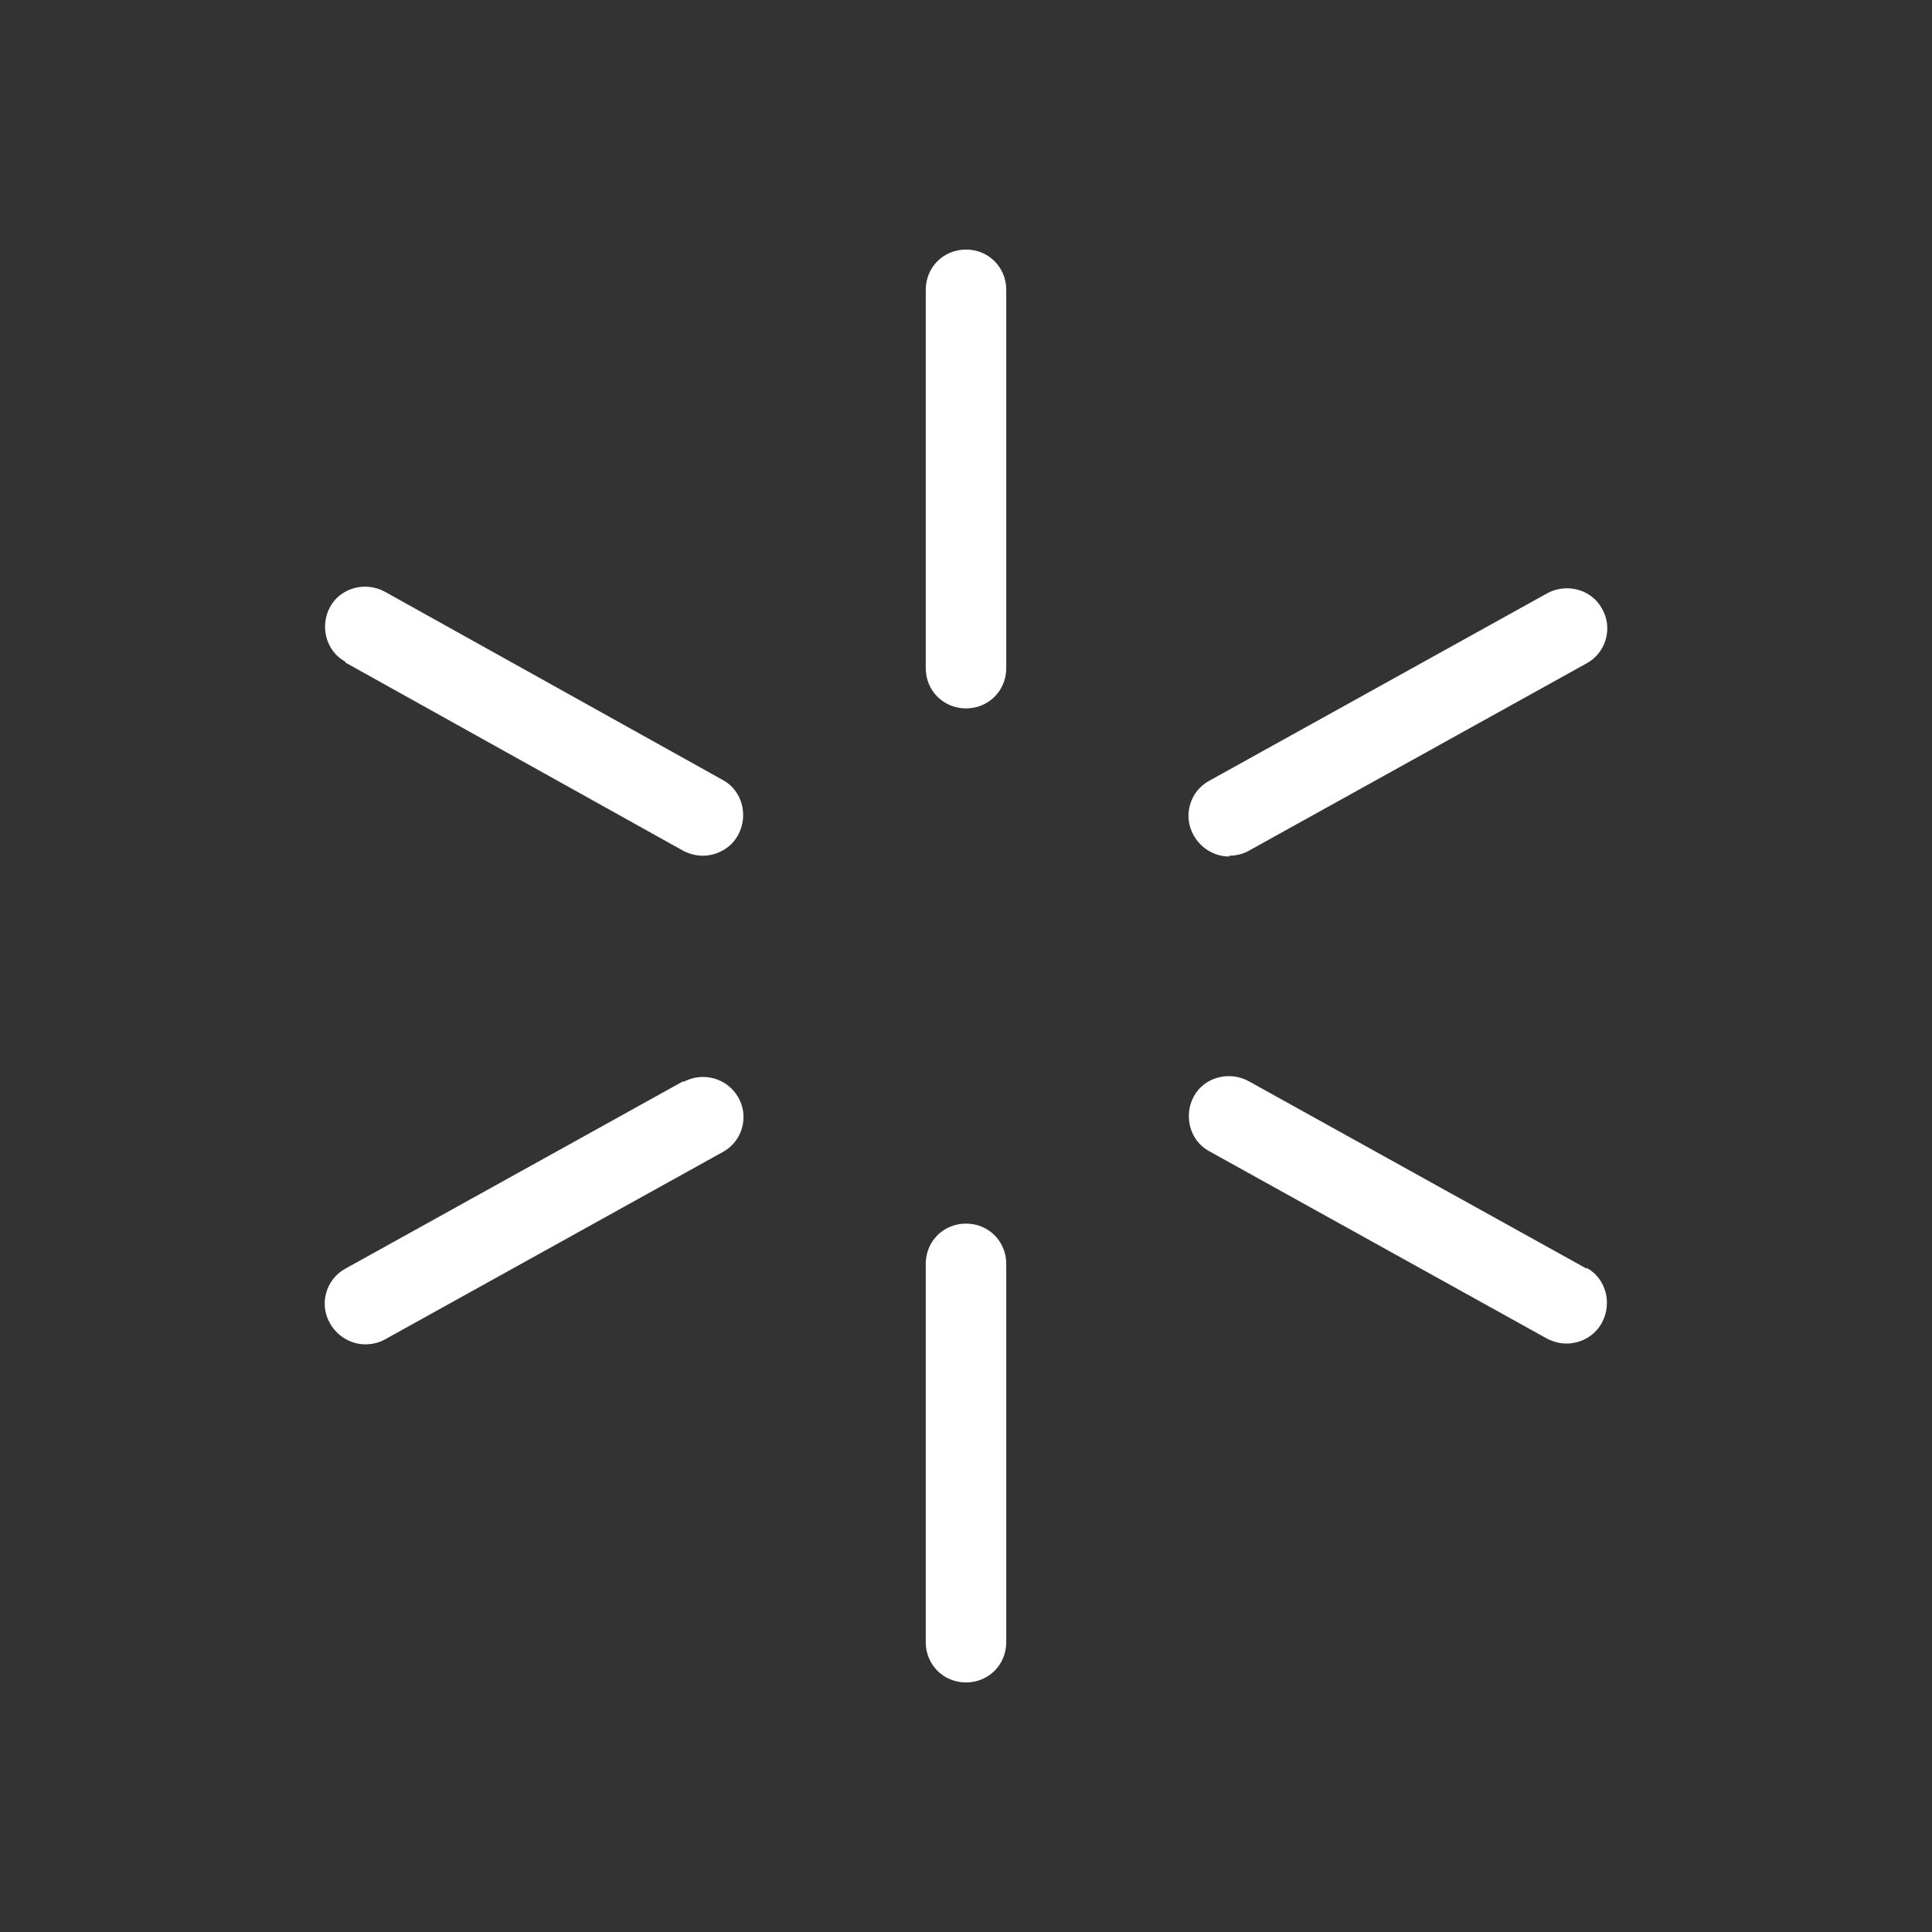 <?xml version="1.0" encoding="UTF-8"?>
<svg id="Layer_2" data-name="Layer 2" xmlns="http://www.w3.org/2000/svg" viewBox="0 0 24 24">
  <rect x="0" y="0" width="24" height="24" fill="#333333" stroke="none"/>
  <defs>
    <style>
      .cls-1 {
        fill: none;
      }

      .cls-2 {
        fill: #fff;
      }
    </style>
  </defs>
  <g id="Layer_1-2" data-name="Layer 1">
    <rect class="cls-1" width="24" height="24"/>
    <g>
      <path class="cls-2" d="M12,3.1c-.28,0-.5.22-.5.5v4.7c0,.28.22.5.5.5s.5-.22.5-.5V3.6c0-.28-.22-.5-.5-.5Z"/>
      <path class="cls-2" d="M15.27,10.63c.08,0,.17-.02.24-.06l4.2-2.33c.24-.13.33-.44.19-.68-.13-.24-.44-.32-.68-.19l-4.2,2.33c-.24.13-.33.44-.19.68.09.16.26.26.44.26Z"/>
      <path class="cls-2" d="M19.71,15.76l-4.2-2.33c-.24-.13-.55-.05-.68.19-.13.24-.05.55.19.68l4.2,2.33c.08.04.16.06.24.06.17,0,.35-.09.44-.26.13-.24.05-.55-.19-.68Z"/>
      <path class="cls-2" d="M12,15.2c-.28,0-.5.22-.5.5v4.7c0,.28.22.5.5.5s.5-.22.5-.5v-4.7c0-.28-.22-.5-.5-.5Z"/>
      <path class="cls-2" d="M8.49,13.43l-4.2,2.33c-.24.13-.33.44-.19.68.09.16.26.26.44.26.08,0,.17-.02.24-.06l4.2-2.33c.24-.13.33-.44.19-.68-.14-.24-.44-.32-.68-.19Z"/>
      <path class="cls-2" d="M4.29,8.23l4.2,2.34c.08.04.16.06.24.06.17,0,.35-.09.44-.26.13-.24.05-.55-.19-.68l-4.2-2.34c-.24-.13-.55-.05-.68.19-.13.24-.05.55.19.68Z"/>
    </g>
  </g>
</svg>